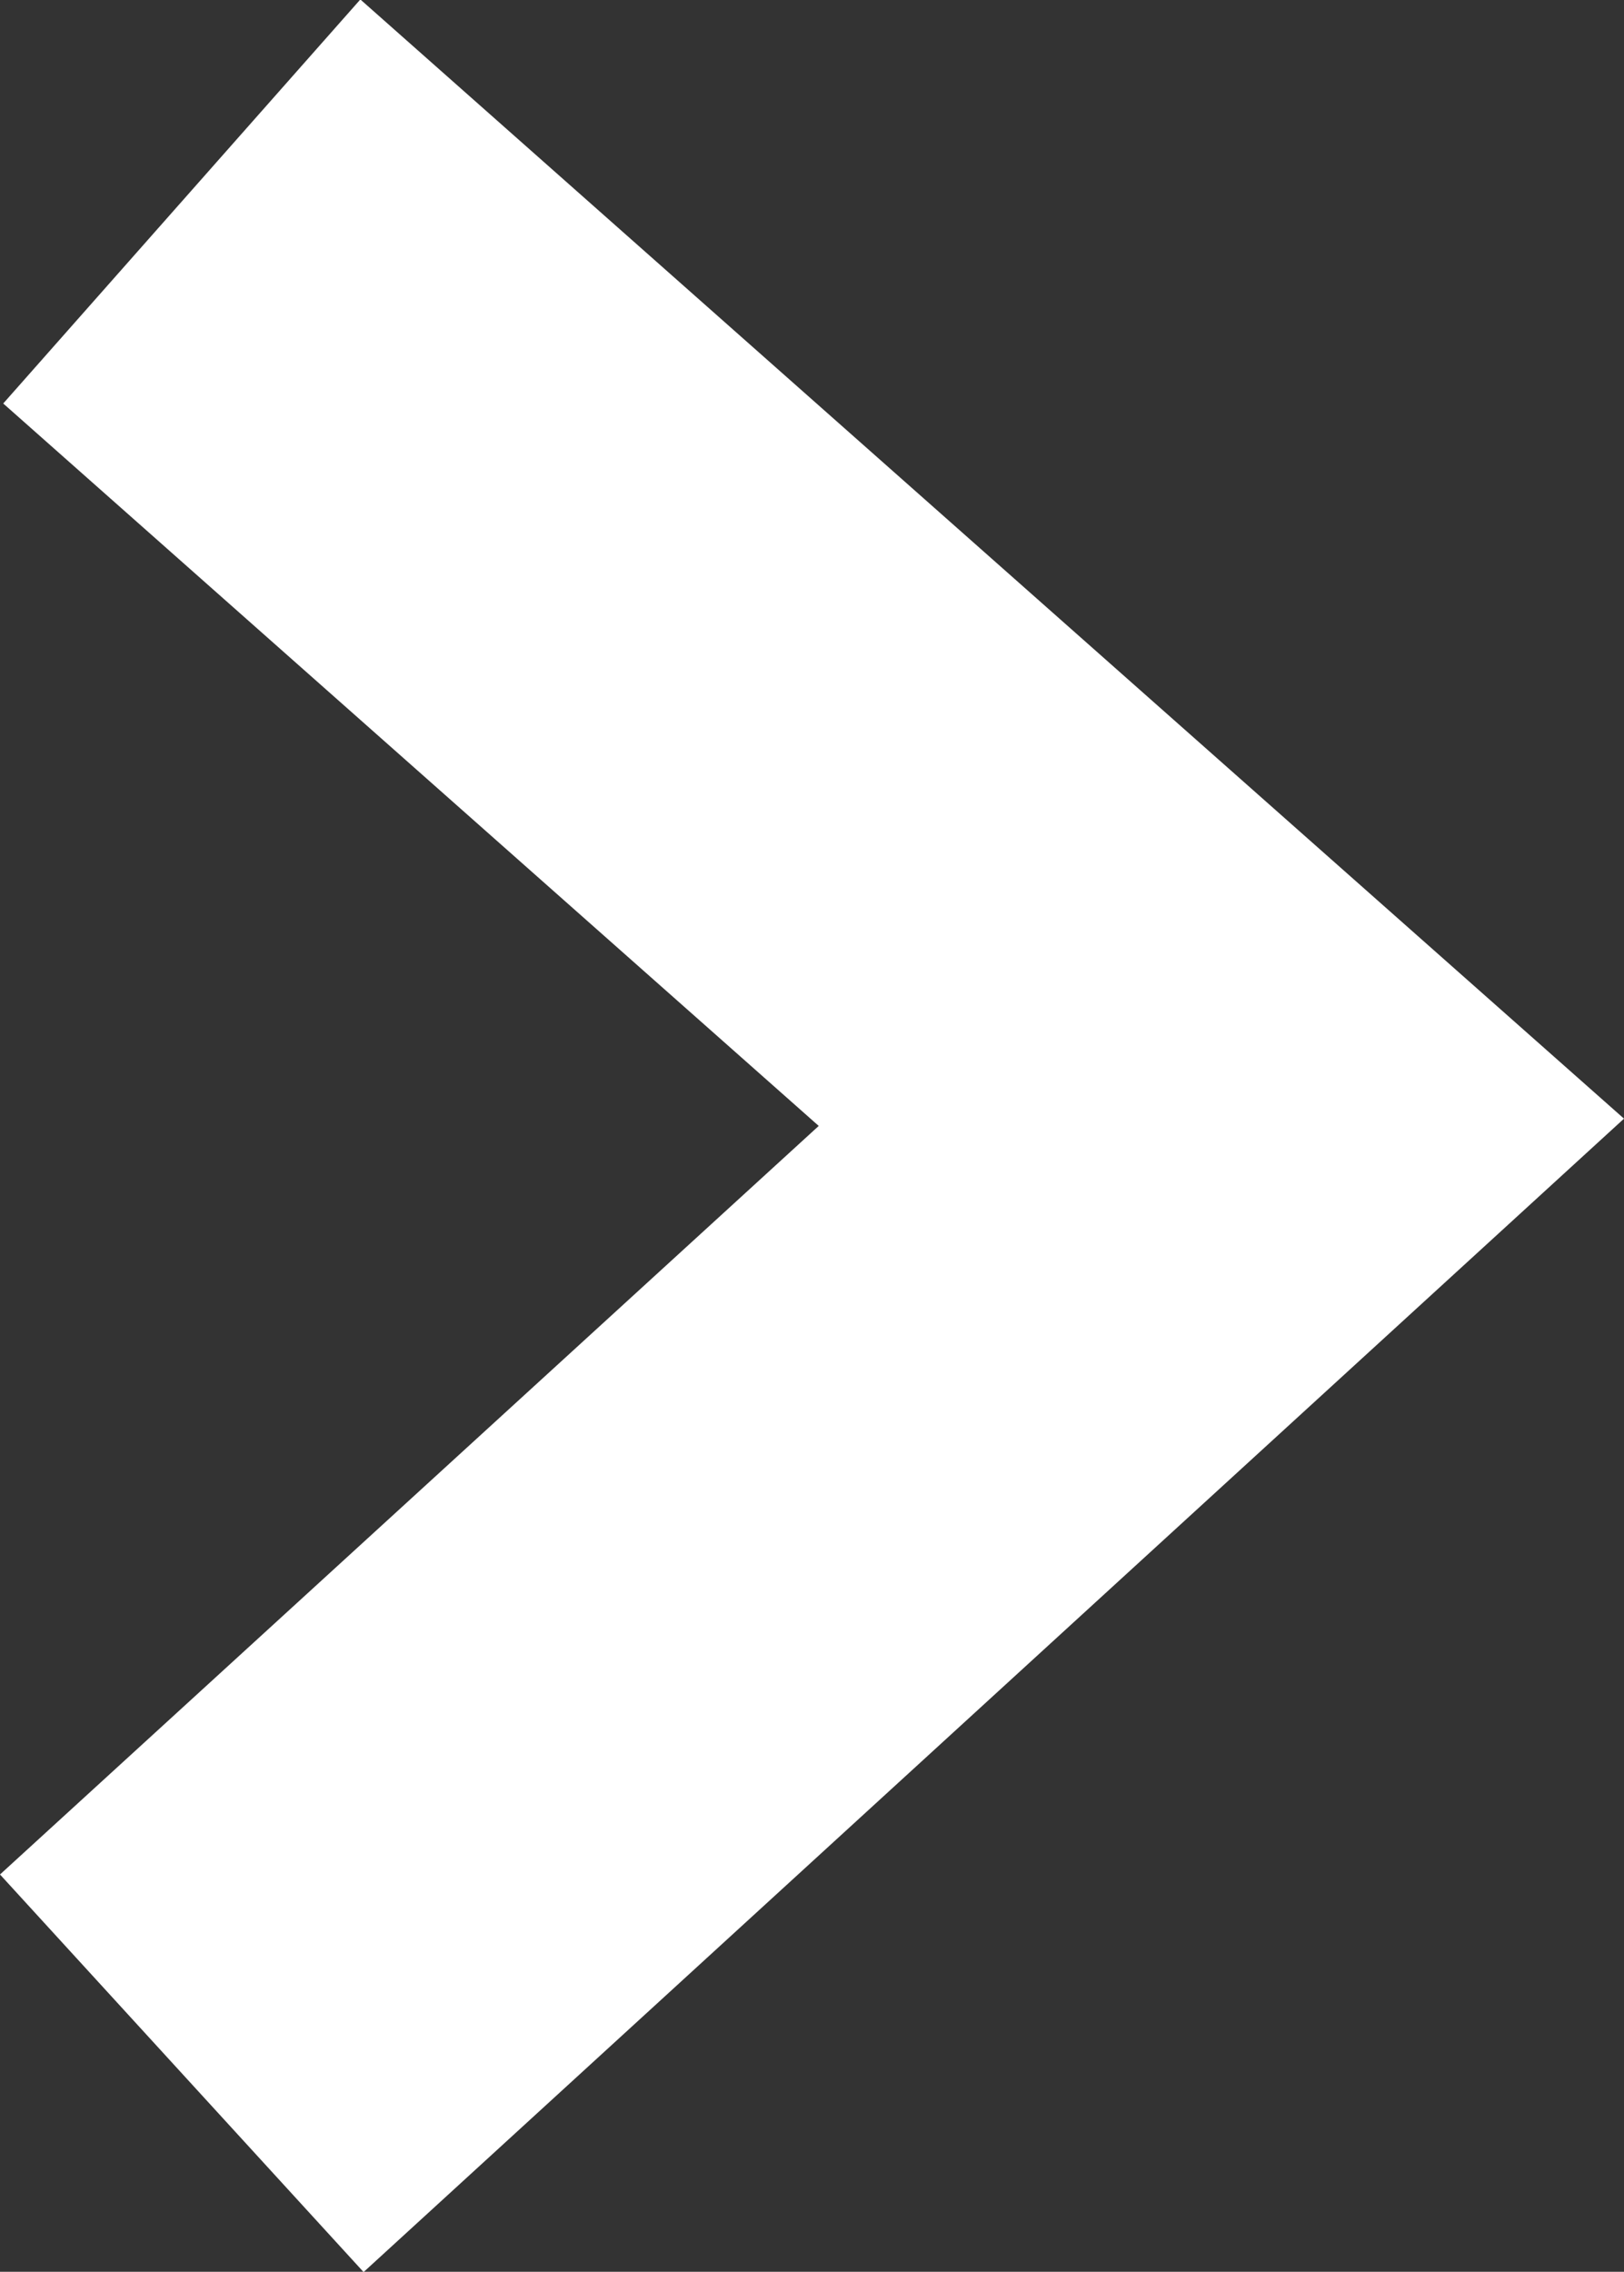 <svg xmlns="http://www.w3.org/2000/svg" width="6.03" height="8.434" viewBox="0 0 6.03 8.434"><rect x="0" y="0" width="6.03" height="8.434" fill="#333333" stroke="none"/><path d="M75.49,35.422l-1.35-1.476,3.04-2.779-3.028-2.682,1.326-1.5,4.692,4.155Z" transform="translate(-74.14 -26.987)" fill="#fff"/></svg>